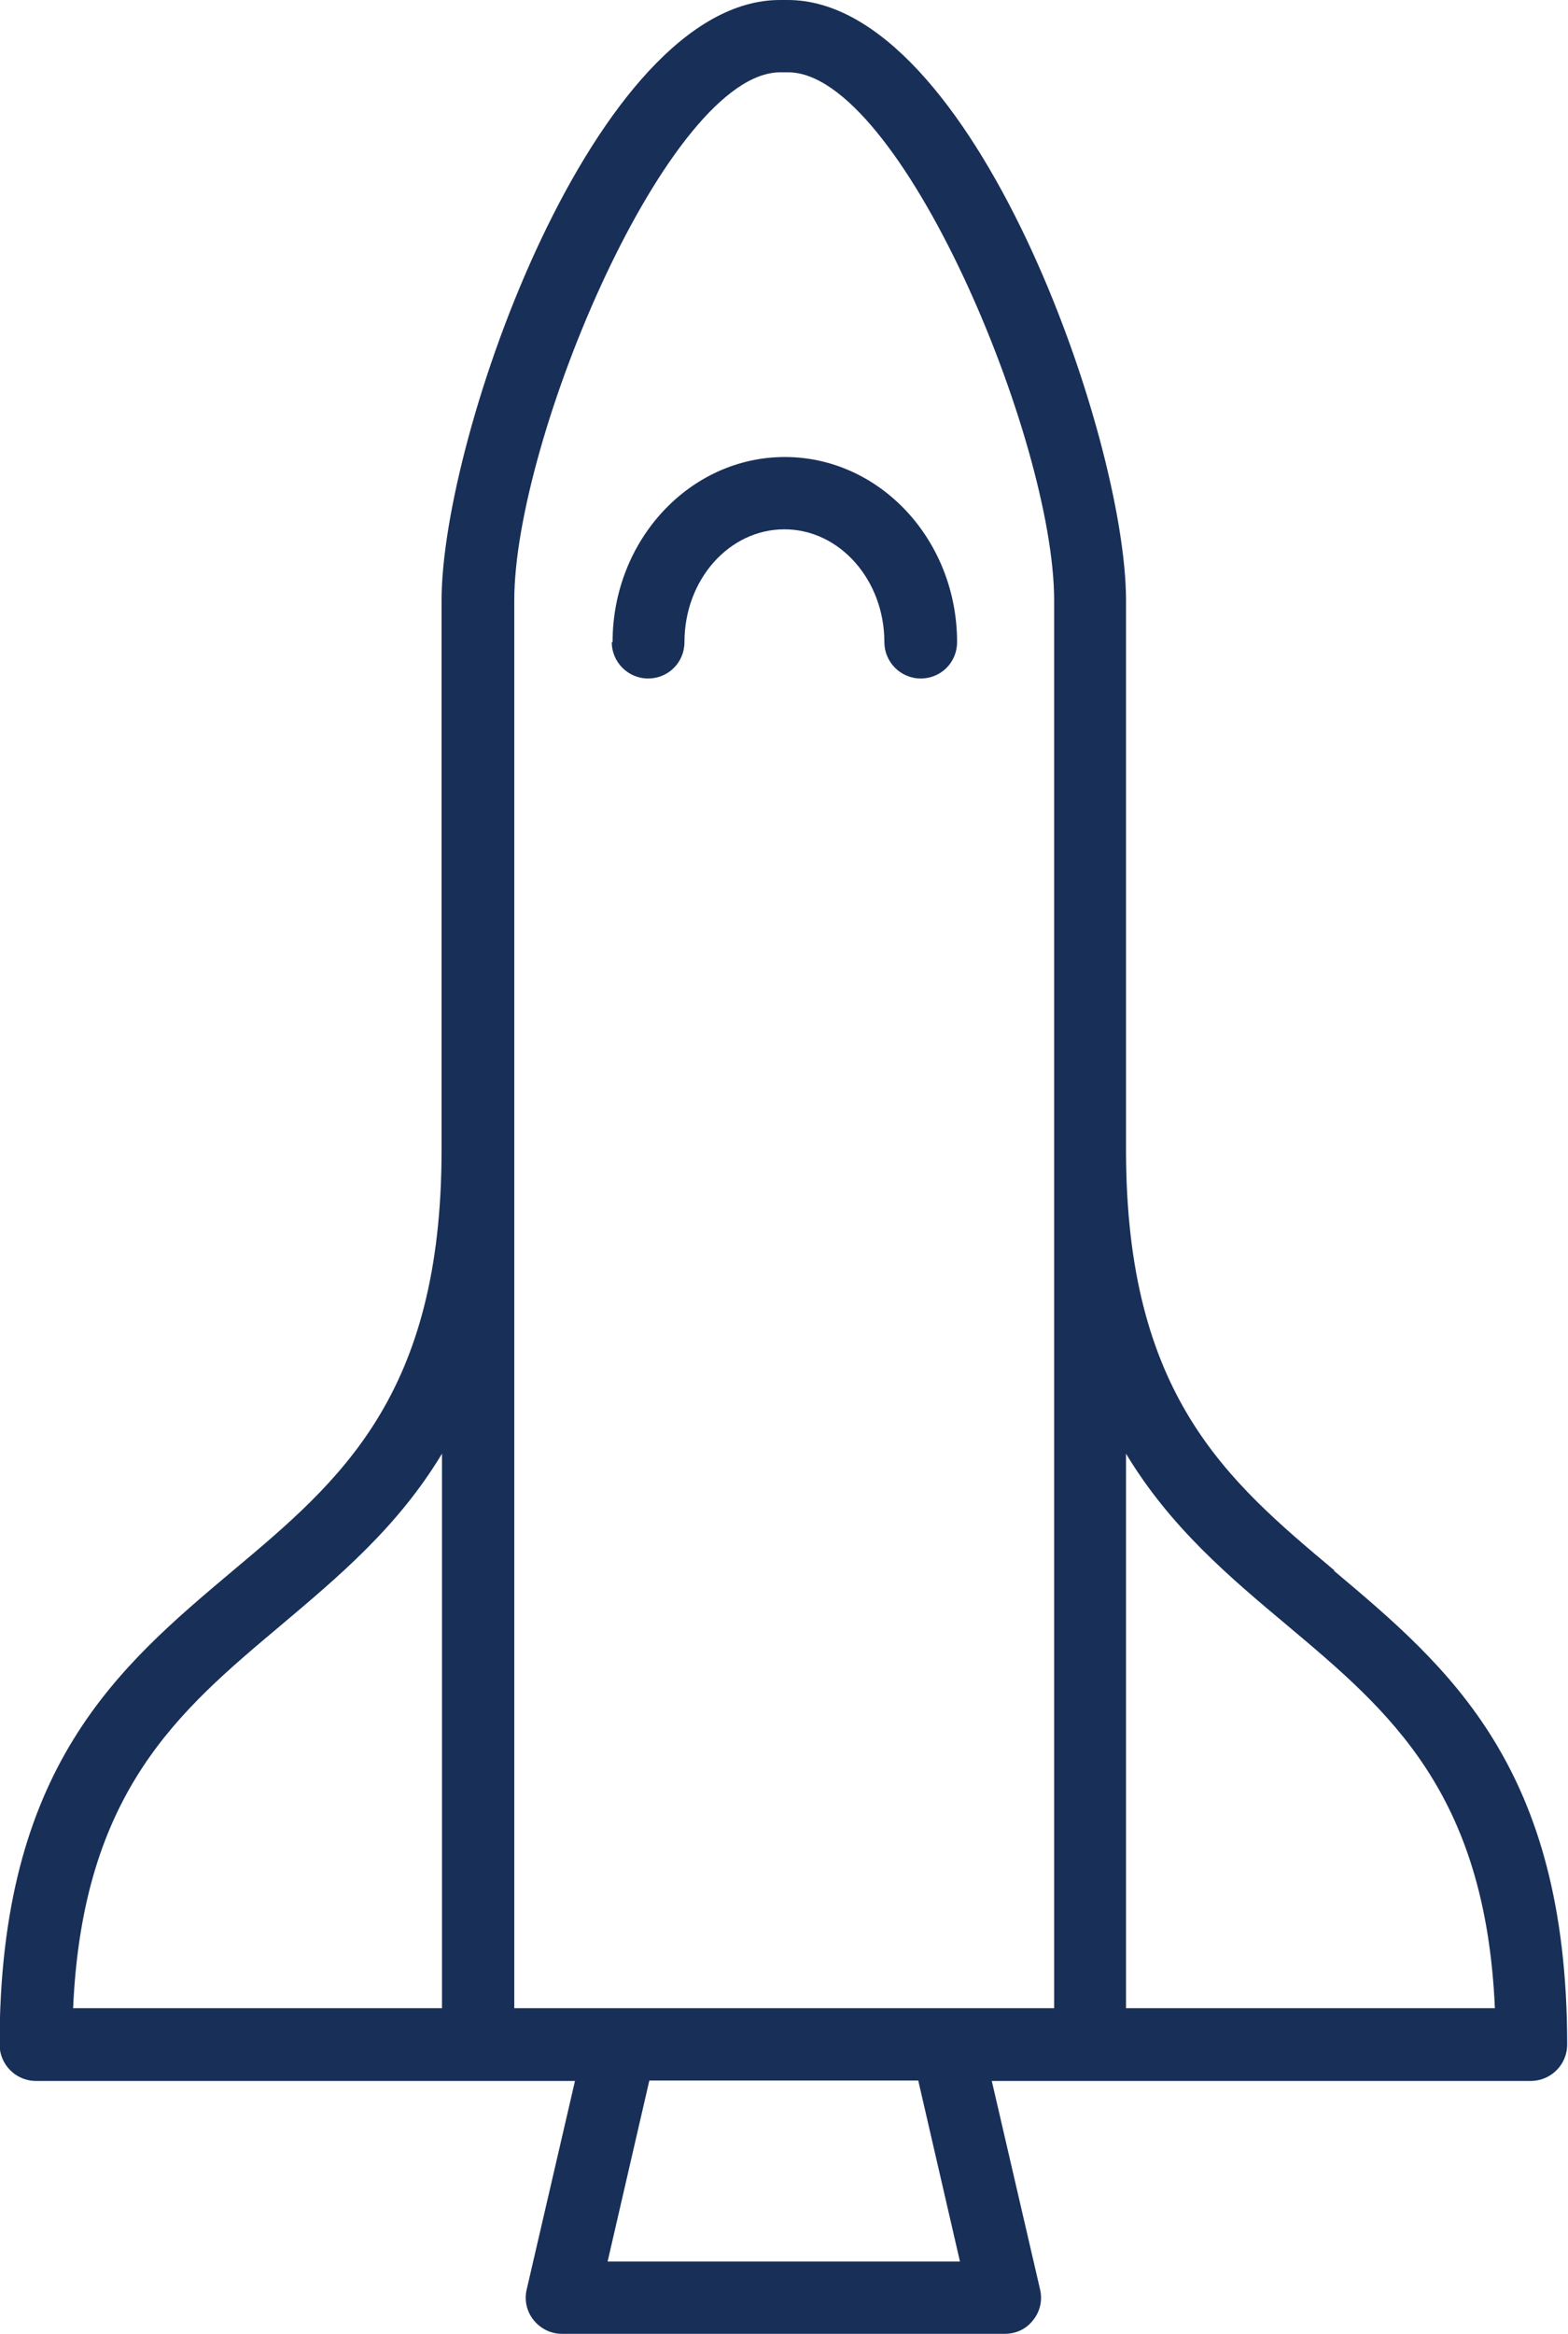 <?xml version="1.0" encoding="UTF-8"?>
<svg id="Layer_2" xmlns="http://www.w3.org/2000/svg" viewBox="0 0 37.96 56.48">
  <g id="Layer_1-2" data-name="Layer_1">
    <g>
      <path d="M6.78,39.35c-2.45,2.06-4.78,4.02-5.01,9.25h8.93v-13.42c-1.07,1.78-2.51,2.99-3.92,4.17Z" style="fill: none;"/>
      <path d="M19.07,1.75h-.19c-2.7,0-6.44,8.87-6.44,12.78v34.07h13.06V14.53c0-3.91-3.74-12.78-6.44-12.78ZM23.15,15.54c0,.48-.39.88-.88.88s-.88-.39-.88-.88c0-1.51-1.08-2.73-2.42-2.73s-2.42,1.23-2.42,2.73c0,.48-.39.88-.88.88s-.88-.39-.88-.88c0-2.47,1.87-4.48,4.17-4.48s4.17,2.01,4.17,4.48Z" style="fill: none;"/>
      <polygon points="15.72 50.35 14.71 54.73 23.25 54.73 22.24 50.35 15.72 50.35" style="fill: none;"/>
      <path d="M31.18,39.35c-1.41-1.19-2.85-2.39-3.92-4.17v13.42h8.93c-.23-5.24-2.56-7.19-5.01-9.25Z" style="fill: none;"/>
      <path d="M14.81,15.54c0,.48.39.88.88.88s.88-.39.88-.88c0-1.51,1.08-2.73,2.42-2.73s2.42,1.23,2.42,2.73c0,.48.39.88.88.88s.88-.39.88-.88c0-2.47-1.87-4.48-4.17-4.48s-4.17,2.01-4.17,4.48Z" style="fill: #182f58;"/>
      <path d="M32.31,38.01c-2.6-2.18-5.05-4.24-5.05-10.18v-13.3c0-3.98-3.72-14.53-8.19-14.53h-.19c-4.47,0-8.19,10.55-8.19,14.53v13.3c0,5.94-2.45,8-5.05,10.18-2.78,2.34-5.65,4.75-5.65,11.47,0,.48.39.88.88.88h13.05l-1.17,5.05c-.06.26,0,.53.17.74.17.21.42.33.68.33h10.73c.27,0,.52-.12.68-.33.17-.21.23-.48.17-.74l-1.17-5.05h13.05c.48,0,.88-.39.88-.88,0-6.72-2.87-9.13-5.65-11.47ZM10.7,48.6H1.77c.23-5.24,2.56-7.19,5.01-9.25,1.41-1.19,2.85-2.39,3.92-4.17v13.42ZM14.71,54.73l1.01-4.38h6.51l1.01,4.38h-8.53ZM25.51,48.6h-13.06V14.53c0-3.91,3.74-12.78,6.44-12.78h.19c2.7,0,6.44,8.87,6.44,12.78v34.07ZM27.26,48.6v-13.42c1.07,1.78,2.51,2.99,3.92,4.17,2.45,2.06,4.78,4.02,5.01,9.25h-8.93Z" style="fill: #182f58;"/>
    </g>
  </g>
</svg>